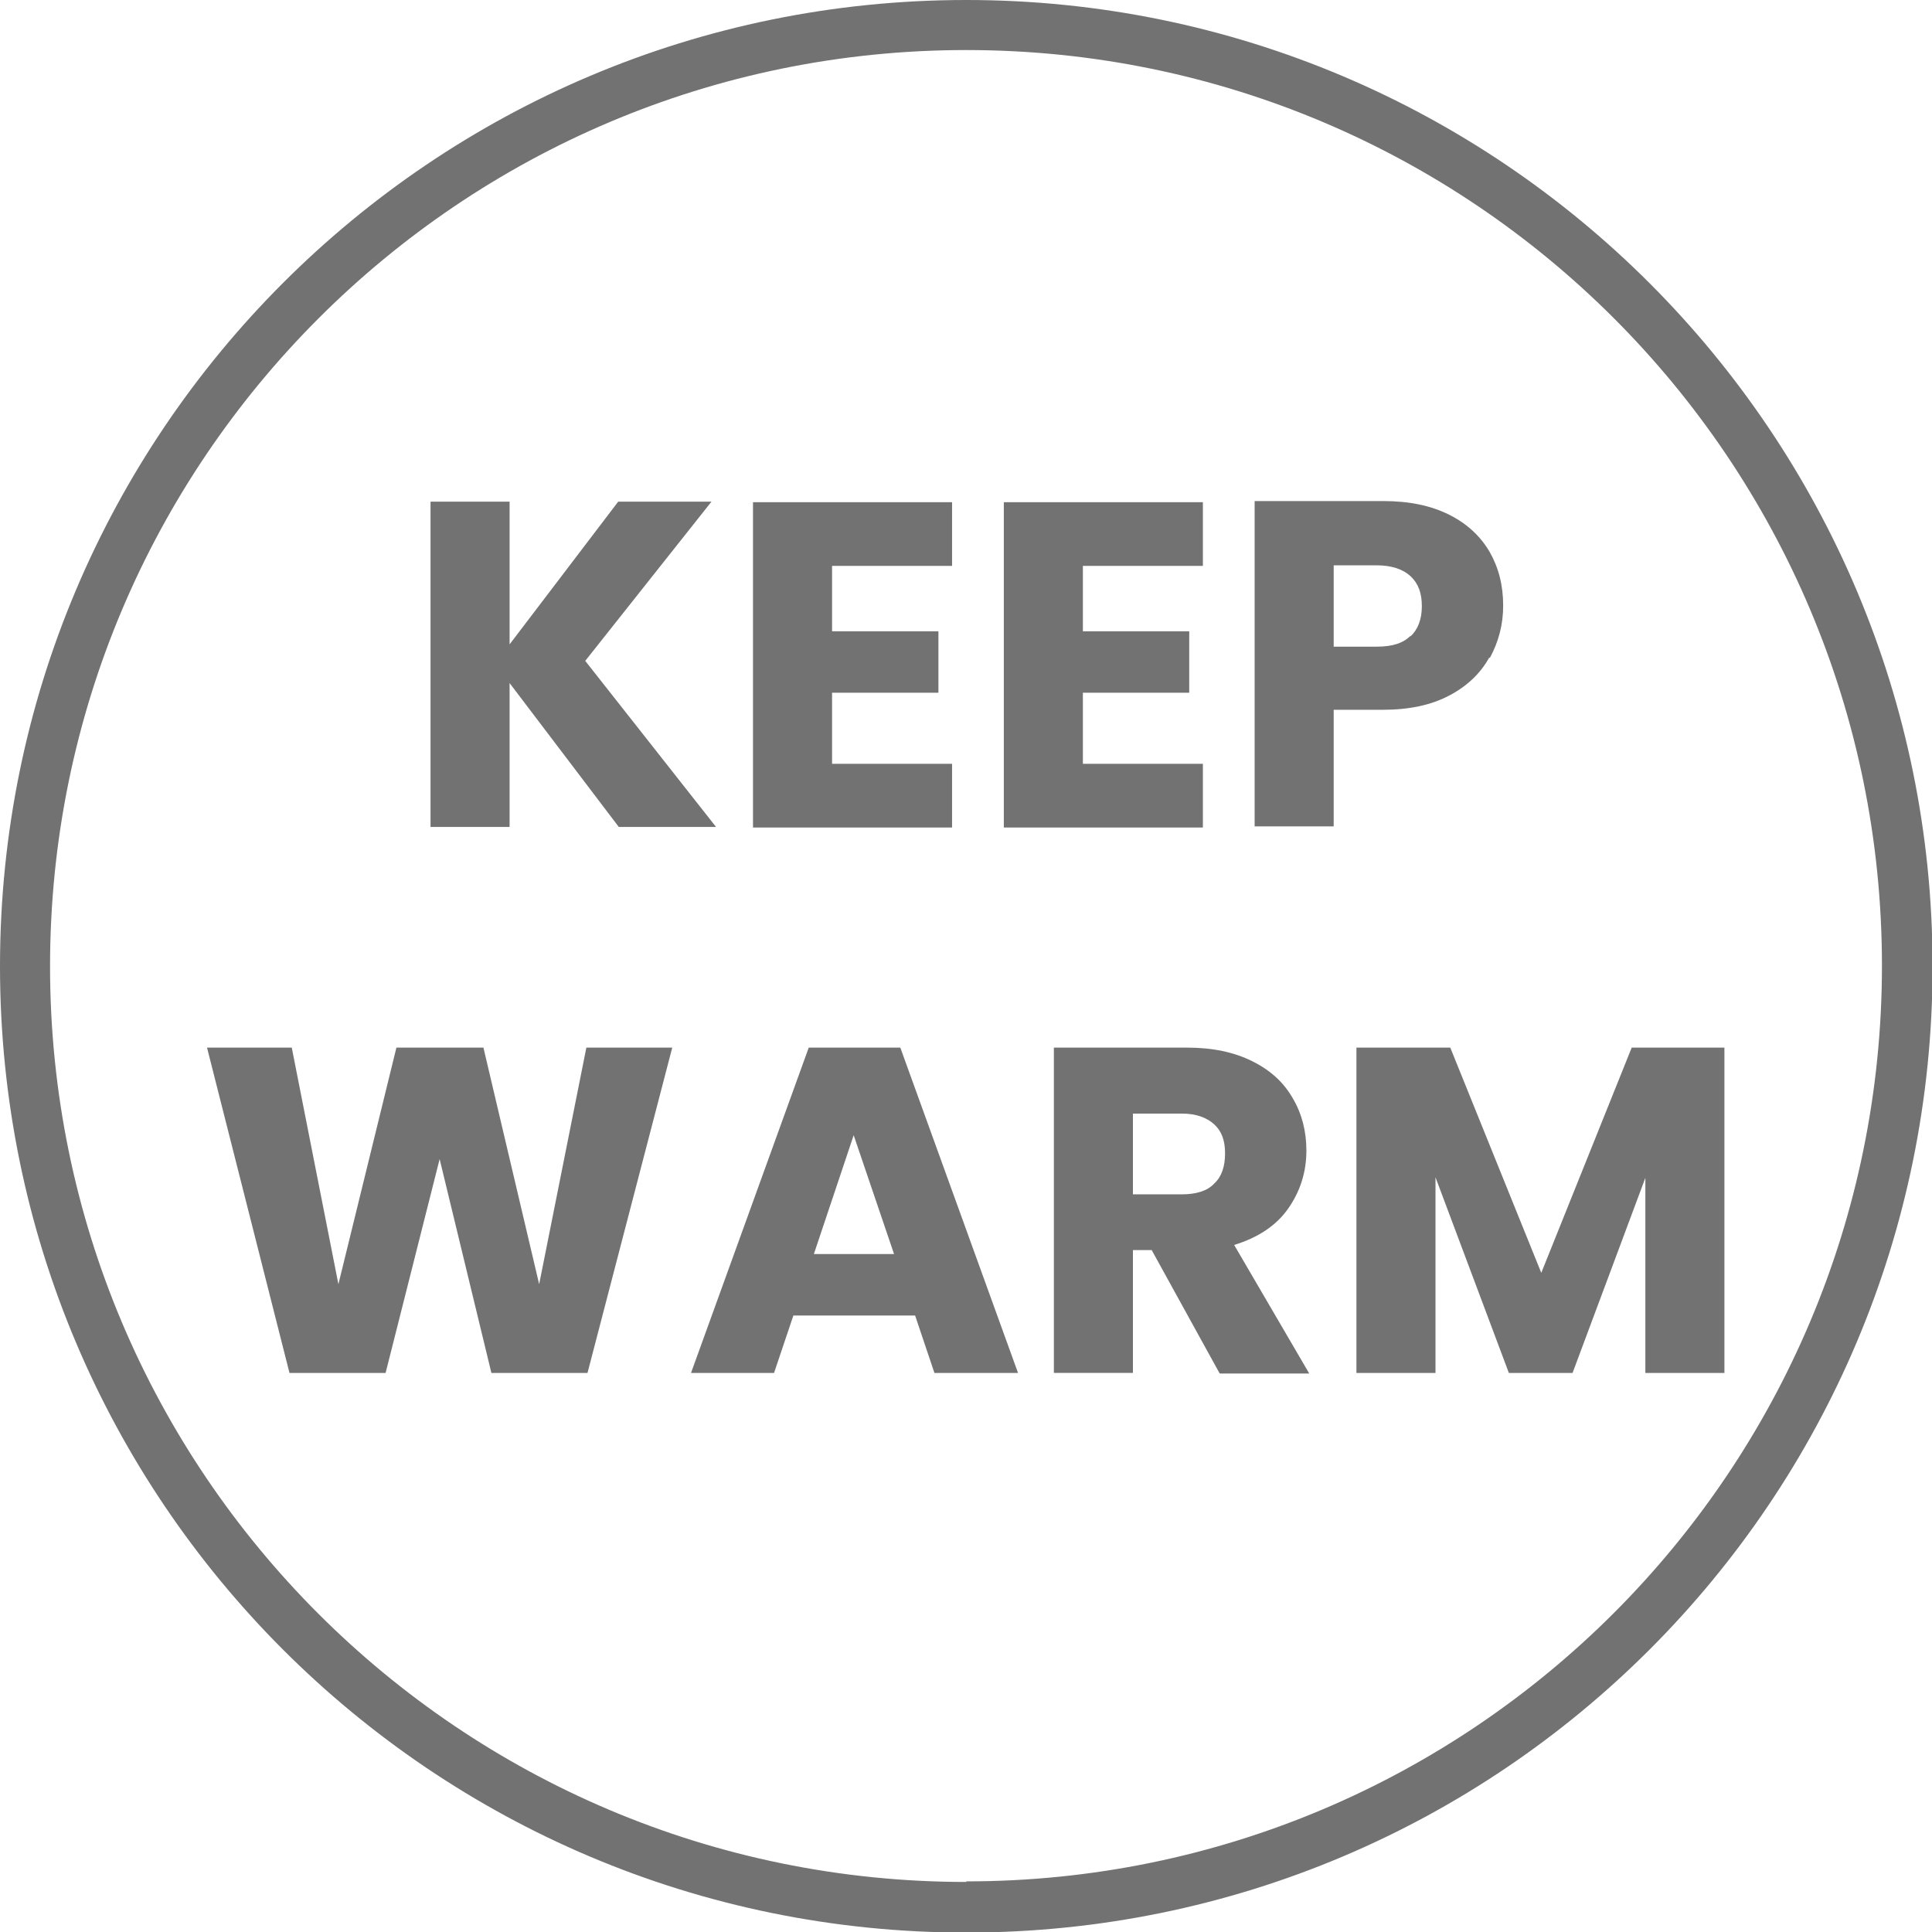 <?xml version="1.0" encoding="UTF-8"?>
<svg id="Capa_2" data-name="Capa 2" xmlns="http://www.w3.org/2000/svg" viewBox="0 0 33.97 33.97">
  <defs>
    <style>
      .cls-1 {
        fill: #717271;
      }
    </style>
  </defs>
  <g id="Capa_1-2" data-name="Capa 1">
    <g>
      <path class="cls-1" d="m16.99,0C7.6,0,0,7.61,0,16.99s7.6,16.99,16.99,16.99,16.99-7.61,16.99-16.99S26.37,0,16.99,0m0,33.09C8.09,33.09.88,25.88.88,16.99S8.09.88,16.99.88s16.1,7.21,16.1,16.1-7.21,16.1-16.1,16.1"/>
      <g>
        <path class="cls-1" d="m10.88,14.54l-1.92-2.53v2.53h-1.39v-5.72h1.39v2.51l1.91-2.51h1.64l-2.22,2.8,2.3,2.92h-1.7Z"/>
        <path class="cls-1" d="m14.63,9.94v1.16h1.87v1.08h-1.87v1.25h2.11v1.12h-3.5v-5.72h3.5v1.12h-2.11Z"/>
        <path class="cls-1" d="m19.04,9.94v1.16h1.87v1.08h-1.87v1.25h2.11v1.12h-3.5v-5.72h3.5v1.12h-2.11Z"/>
        <path class="cls-1" d="m26.18,11.57c-.15.27-.39.5-.7.66-.32.17-.71.25-1.17.25h-.86v2.05h-1.39v-5.72h2.26c.46,0,.84.08,1.16.24.32.16.55.38.71.65.16.28.24.59.24.95,0,.33-.08.63-.23.91Zm-1.38-.38c.13-.12.2-.3.2-.53s-.06-.4-.2-.53c-.13-.12-.33-.19-.59-.19h-.76v1.43h.76c.27,0,.46-.06.59-.19Z"/>
      </g>
      <g>
        <path class="cls-1" d="m11.82,18.42l-1.49,5.72h-1.69l-.91-3.76-.95,3.76h-1.69l-1.45-5.72h1.49l.82,4.16,1.02-4.16h1.53l.98,4.16.83-4.16h1.5Z"/>
        <path class="cls-1" d="m16.08,23.13h-2.13l-.34,1.01h-1.46l2.07-5.72h1.61l2.07,5.72h-1.47l-.34-1.01Zm-.36-1.08l-.71-2.09-.7,2.09h1.41Z"/>
        <path class="cls-1" d="m21.44,24.14l-1.19-2.16h-.33v2.16h-1.39v-5.72h2.34c.45,0,.83.08,1.15.24.32.16.55.37.71.65.16.27.24.58.24.92,0,.38-.11.72-.32,1.02-.21.3-.53.51-.95.64l1.32,2.26h-1.57Zm-1.52-3.14h.86c.25,0,.45-.06.57-.19.13-.12.19-.3.19-.53s-.06-.39-.19-.51c-.13-.12-.32-.19-.57-.19h-.86v1.42Z"/>
        <path class="cls-1" d="m30.32,18.42v5.72h-1.39v-3.43l-1.28,3.43h-1.12l-1.29-3.44v3.44h-1.39v-5.72h1.65l1.6,3.96,1.59-3.96h1.64Z"/>
      </g>
    </g>
  </g>
</svg>
